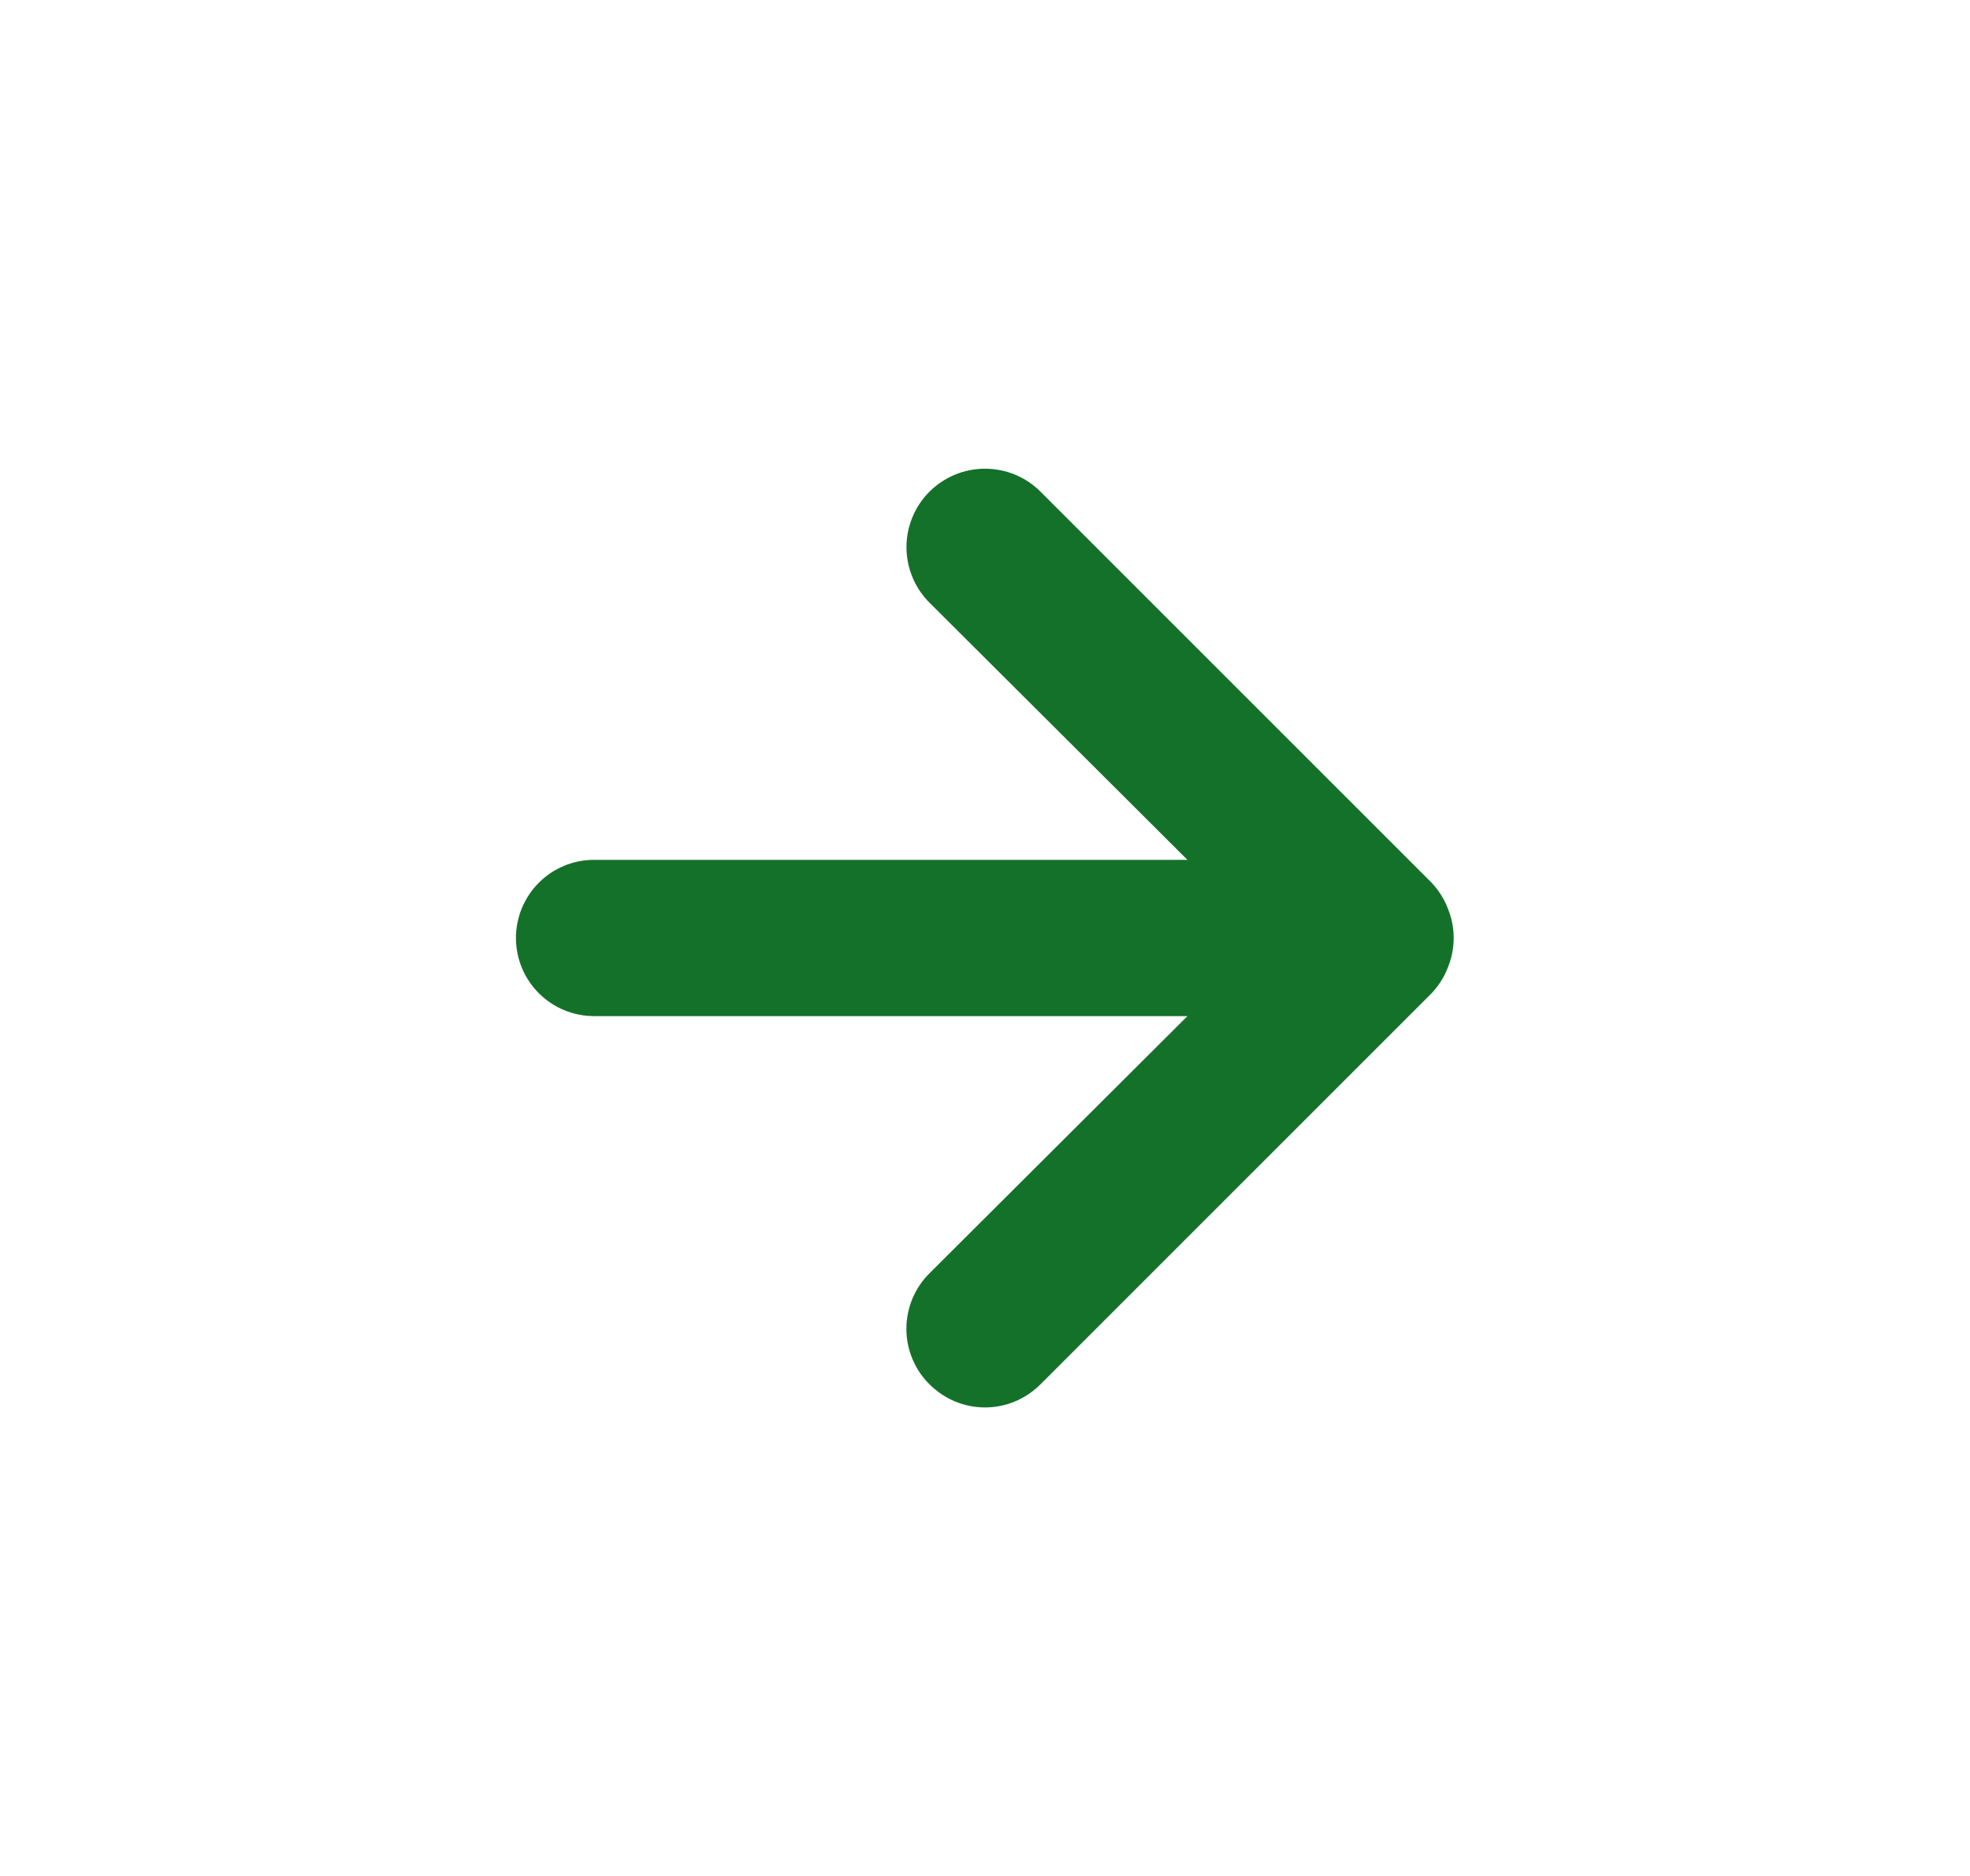<svg width="21" height="20" viewBox="0 0 21 20" fill="none" xmlns="http://www.w3.org/2000/svg">
<path d="M11.092 14.758L15.258 10.592C15.334 10.512 15.394 10.419 15.433 10.317C15.517 10.114 15.517 9.886 15.433 9.683C15.394 9.581 15.334 9.488 15.258 9.408L11.092 5.242C11.014 5.164 10.922 5.102 10.82 5.06C10.719 5.018 10.61 4.997 10.5 4.997C10.278 4.997 10.065 5.085 9.908 5.242C9.751 5.399 9.663 5.611 9.663 5.833C9.663 6.055 9.751 6.268 9.908 6.425L12.658 9.167L6.333 9.167C6.112 9.167 5.9 9.254 5.744 9.411C5.588 9.567 5.5 9.779 5.5 10C5.5 10.221 5.588 10.433 5.744 10.589C5.9 10.745 6.112 10.833 6.333 10.833L12.658 10.833L9.908 13.575C9.83 13.652 9.768 13.745 9.726 13.846C9.684 13.948 9.662 14.057 9.662 14.167C9.662 14.277 9.684 14.386 9.726 14.487C9.768 14.589 9.83 14.681 9.908 14.758C9.986 14.836 10.078 14.898 10.18 14.941C10.281 14.983 10.39 15.005 10.5 15.005C10.61 15.005 10.719 14.983 10.82 14.941C10.922 14.898 11.014 14.836 11.092 14.758Z" fill="#147129"/>
</svg>
